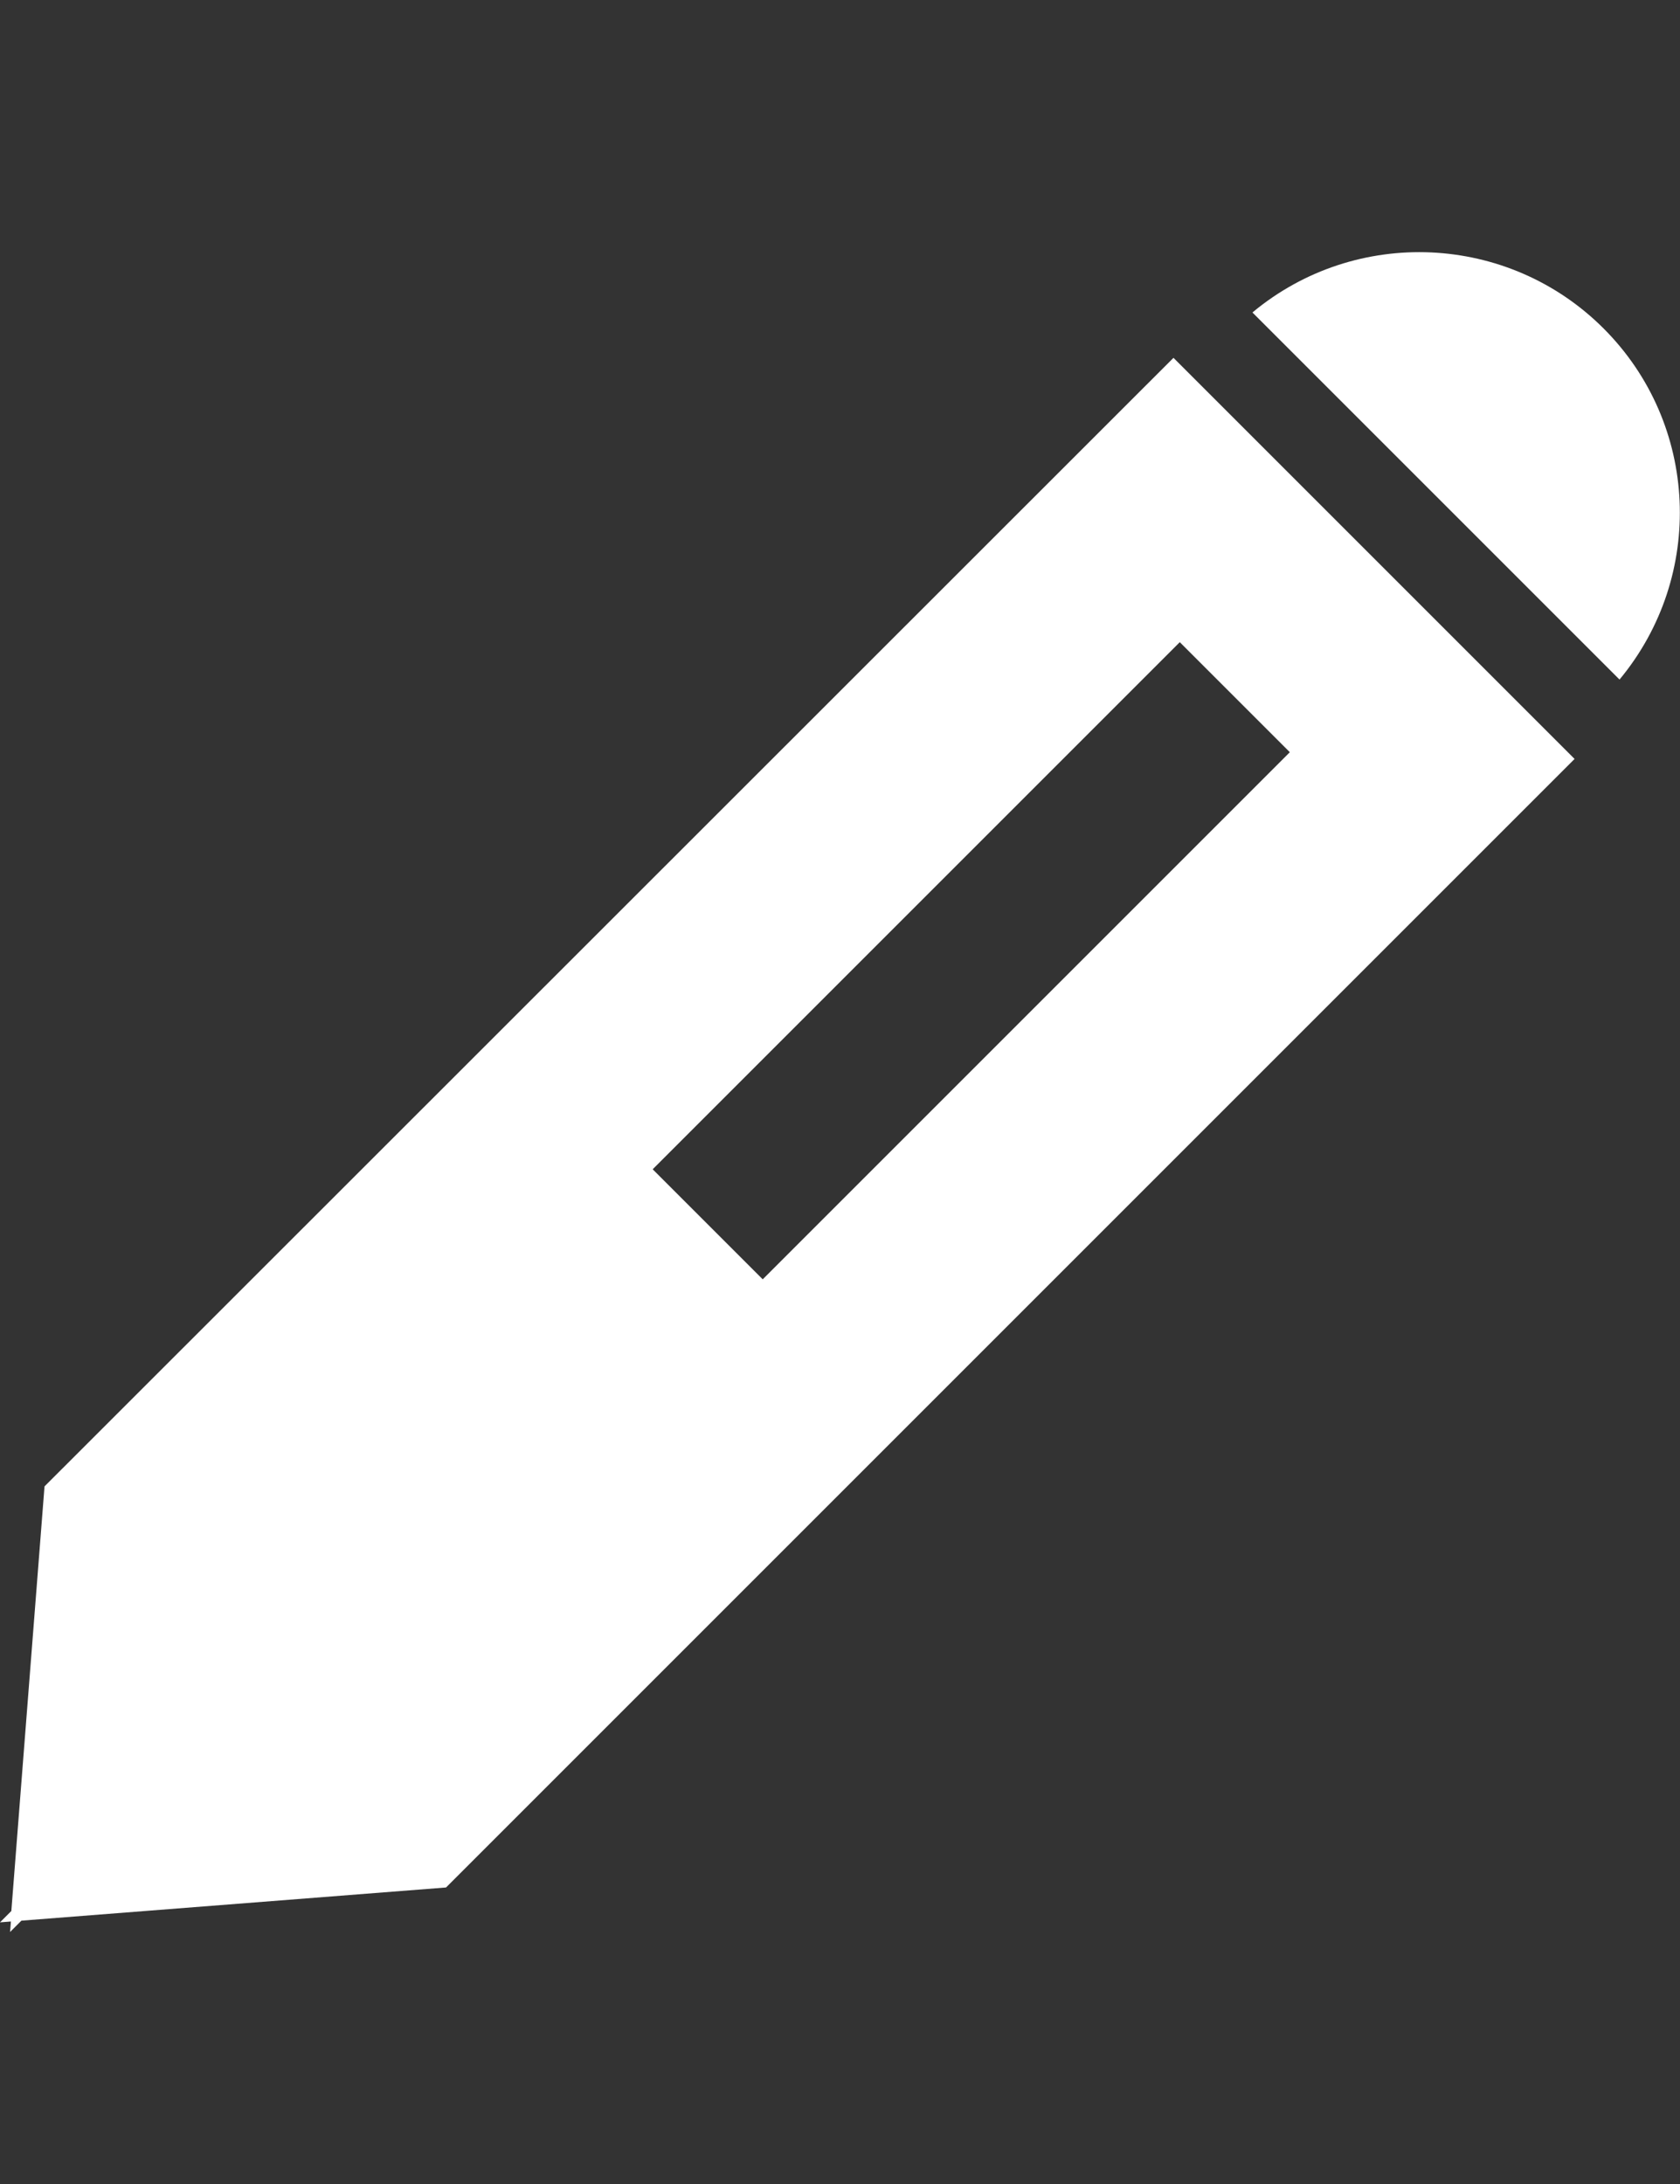 <?xml version="1.0" encoding="UTF-8"?><svg id="b" xmlns="http://www.w3.org/2000/svg" viewBox="0 0 40 52" width="40" height="52"><rect x="0" y="0" width="40" height="52" fill="#333333" stroke="none"/><g id="c"><rect width="40" height="52" style="fill:none;"/><path d="M1.06,35.39l-.79,10.11-.27.27.26-.02-.02.25.27-.27,10.11-.79,26.87-26.87-9.55-9.55L1.06,35.39ZM30.71,17.91l-12.55,12.55-2.62-2.62,12.55-12.55,2.62,2.62Z" style="fill:#fff;"/><path d="M38.18,7.82c-2.27-2.27-5.9-2.43-8.36-.38l8.74,8.74c2.05-2.47,1.89-6.09-.38-8.36Z" style="fill:#fff;"/></g></svg>
